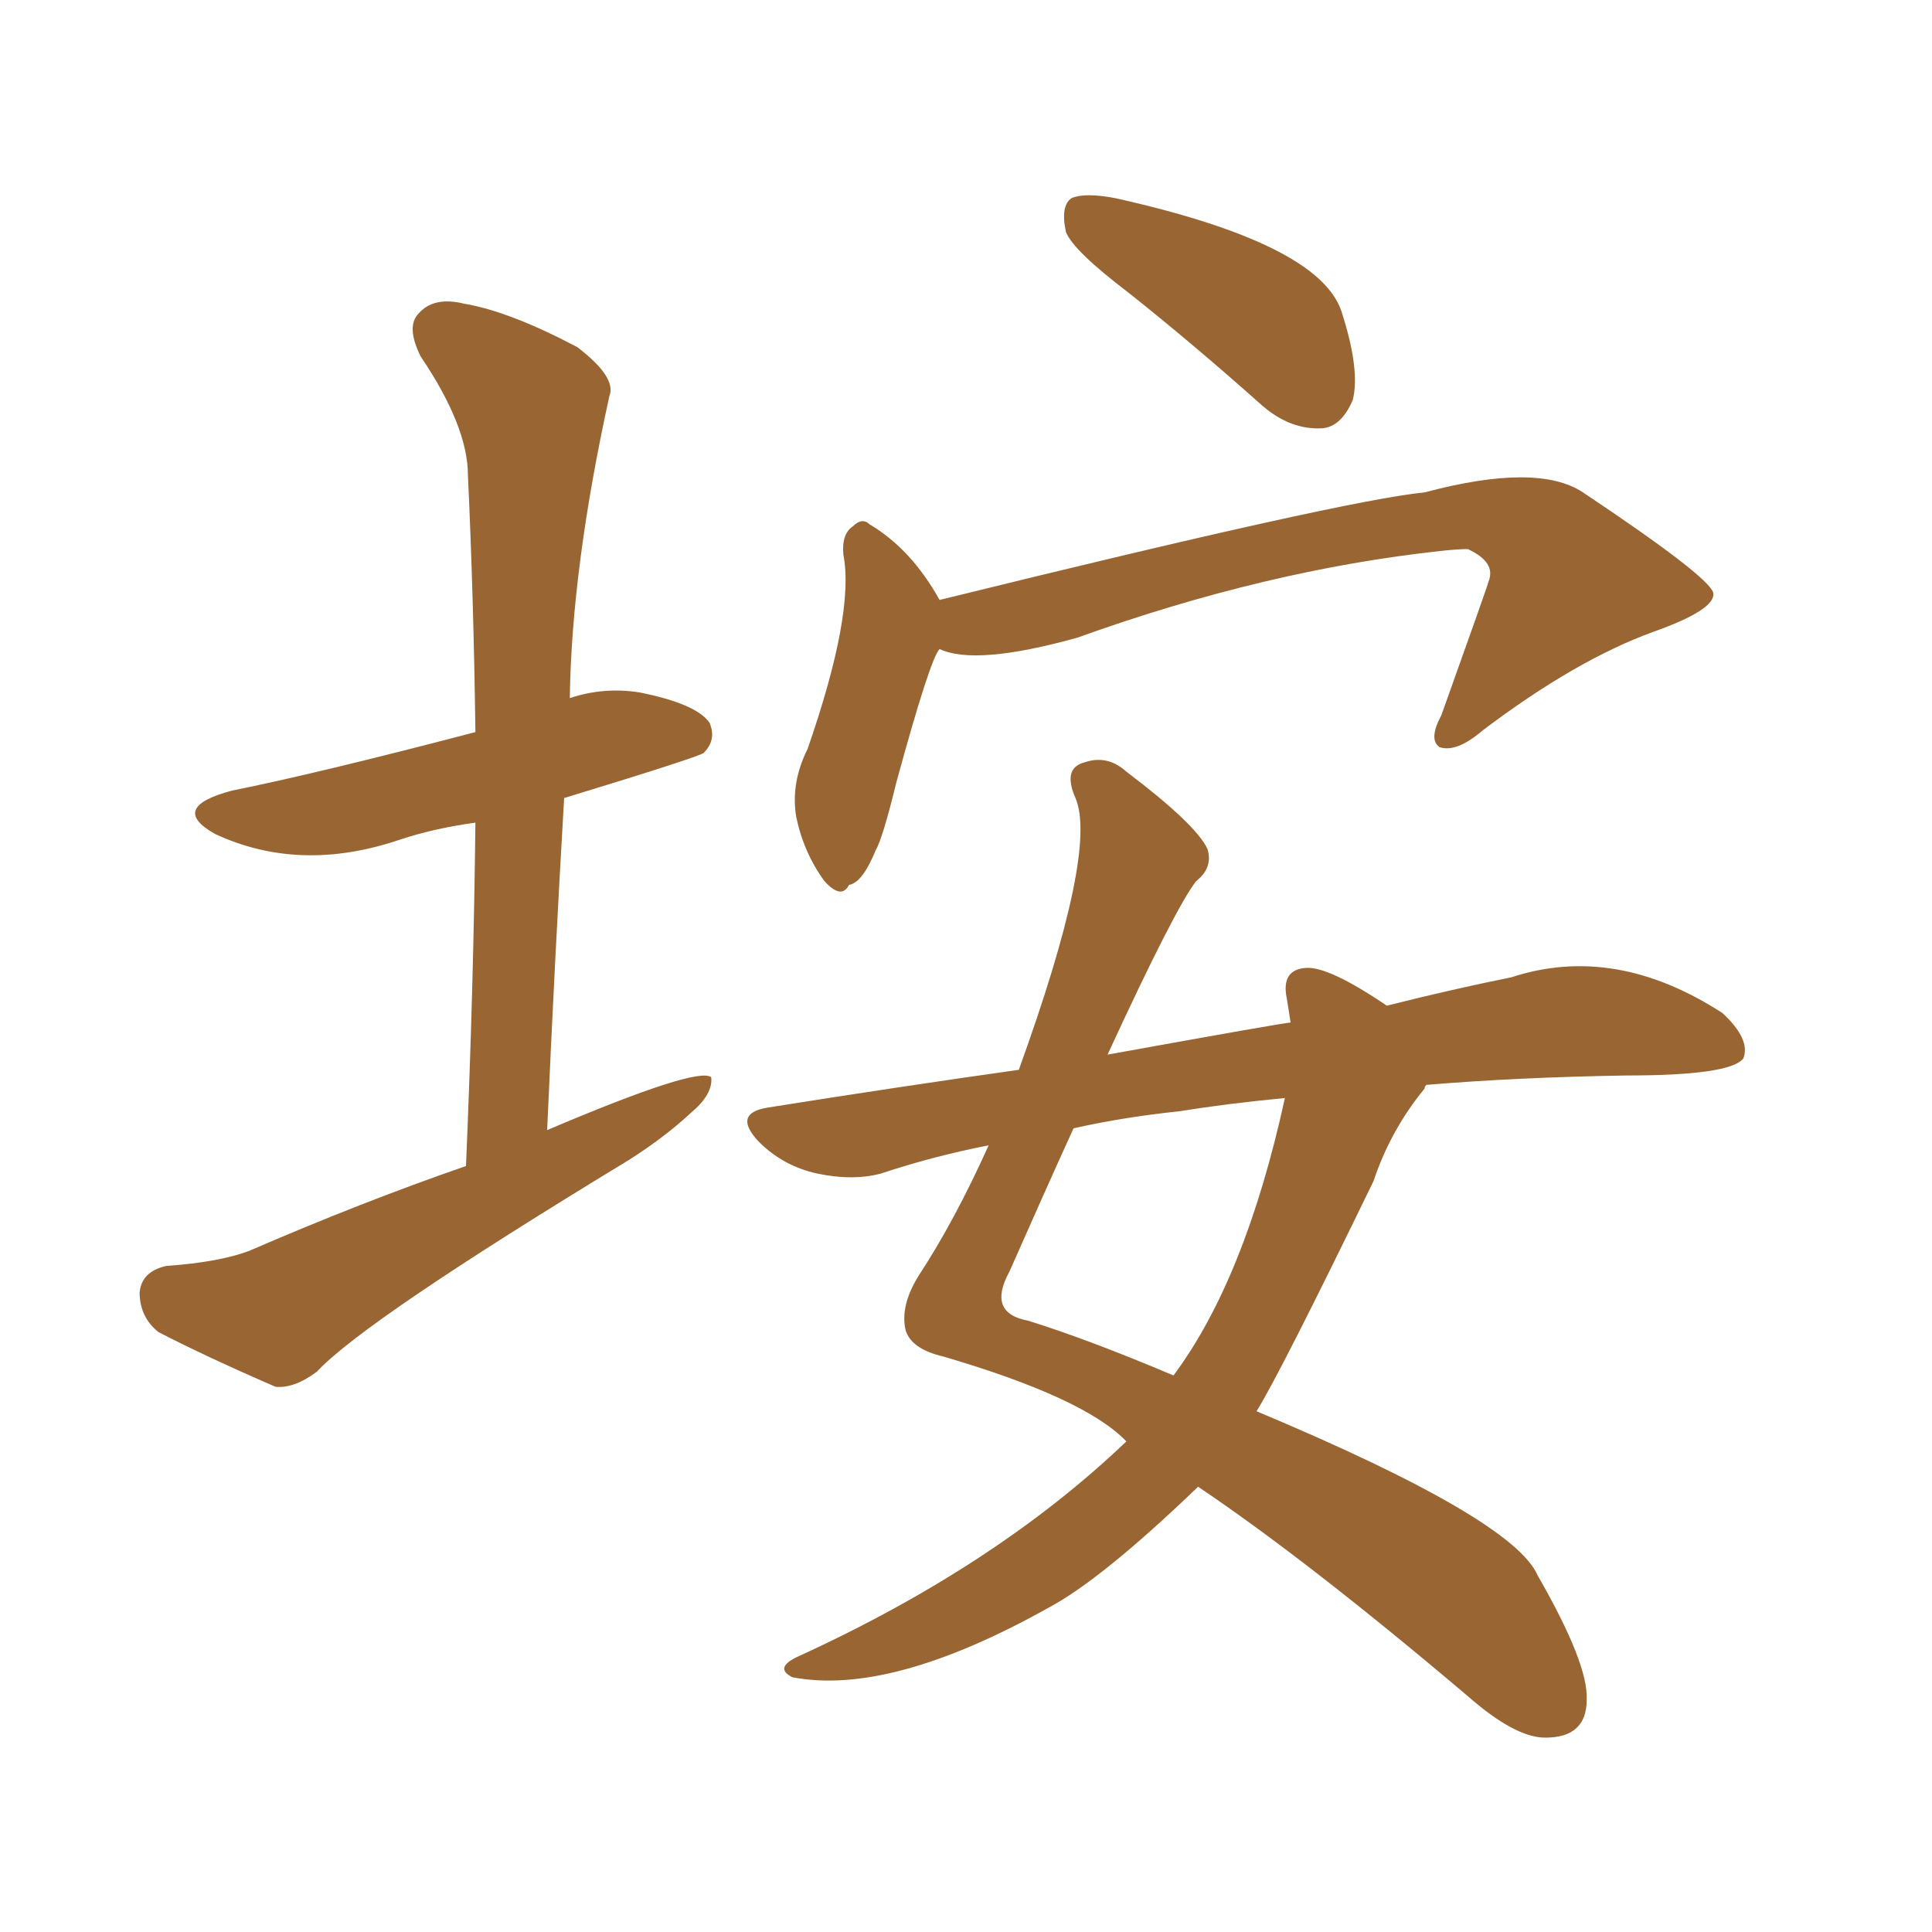 <svg xmlns="http://www.w3.org/2000/svg" xmlns:xlink="http://www.w3.org/1999/xlink" width="150" height="150"><path fill="#996633" padding="10" d="M36.18 90.53L36.18 90.53Q36.77 76.61 36.91 63.87L36.91 63.87Q33.69 64.31 31.05 65.19L31.05 65.19Q23.29 67.82 16.70 64.75L16.70 64.75Q13.04 62.70 18.02 61.38L18.02 61.38Q24.61 60.06 36.91 56.84L36.91 56.84Q36.77 46.29 36.33 36.91L36.33 36.91Q36.33 33.11 32.67 27.69L32.67 27.69Q31.49 25.34 32.52 24.32L32.52 24.32Q33.69 23.00 36.04 23.58L36.04 23.58Q39.55 24.17 44.82 26.95L44.82 26.95Q47.90 29.30 47.31 30.76L47.31 30.76Q44.38 44.09 44.24 54.20L44.24 54.20Q46.88 53.32 49.66 53.76L49.66 53.76Q54.05 54.64 55.08 56.10L55.08 56.10Q55.66 57.42 54.64 58.45L54.64 58.45Q54.35 58.74 43.80 61.96L43.80 61.96Q43.07 74.41 42.48 87.74L42.48 87.74Q54.20 82.76 55.22 83.64L55.22 83.64Q55.37 84.96 53.61 86.43L53.61 86.43Q51.56 88.33 48.78 90.09L48.78 90.09Q28.27 102.54 24.61 106.49L24.61 106.49Q22.85 107.81 21.39 107.67L21.39 107.67Q15.97 105.32 12.30 103.42L12.30 103.42Q10.84 102.25 10.84 100.34L10.84 100.34Q10.99 98.73 12.89 98.29L12.89 98.29Q16.99 98.00 19.34 97.12L19.34 97.12Q28.13 93.31 36.18 90.53ZM87.60 22.71L87.60 22.71Q83.35 19.48 82.76 18.02L82.76 18.02Q82.32 15.97 83.20 15.38L83.20 15.38Q84.23 14.94 86.57 15.38L86.57 15.38Q102.39 18.90 104.15 24.17L104.15 24.17Q105.62 28.71 105.03 31.05L105.03 31.05Q104.15 33.11 102.69 33.25L102.69 33.25Q100.20 33.40 98.00 31.49L98.00 31.49Q92.58 26.66 87.60 22.71ZM72.95 50.39L72.95 50.39Q72.22 51.12 69.58 60.79L69.58 60.79Q68.55 65.04 67.97 66.06L67.97 66.06Q66.94 68.55 65.92 68.70L65.92 68.70Q65.33 69.87 64.01 68.41L64.01 68.41Q62.40 66.21 61.82 63.43L61.82 63.43Q61.38 60.79 62.70 58.15L62.70 58.15Q66.36 47.61 65.48 43.07L65.48 43.07Q65.33 41.46 66.21 40.87L66.21 40.87Q66.94 40.14 67.53 40.72L67.53 40.72Q70.75 42.63 72.95 46.58L72.95 46.58Q104.44 38.82 110.60 38.23L110.60 38.23Q119.38 35.89 122.90 38.23L122.90 38.23Q132.57 44.68 133.01 46.00L133.01 46.00Q133.30 47.31 128.32 49.07L128.32 49.07Q122.31 51.27 115.14 56.69L115.14 56.69Q113.09 58.45 111.77 58.01L111.77 58.01Q110.89 57.42 111.91 55.52L111.91 55.52Q115.58 45.26 115.58 45.12L115.58 45.12Q116.16 43.65 113.96 42.63L113.96 42.63Q113.23 42.63 111.91 42.77L111.91 42.77Q98.29 44.24 83.64 49.51L83.64 49.51Q75.73 51.71 72.95 50.39ZM110.74 84.23L110.74 84.23Q110.60 84.38 110.60 84.52L110.60 84.52Q107.96 87.74 106.64 91.70L106.64 91.70Q99.46 106.49 97.56 109.57L97.56 109.57Q117.48 117.92 119.38 122.31L119.38 122.31Q123.34 129.20 123.19 131.98L123.19 131.98Q123.19 134.91 119.97 134.91L119.97 134.91Q117.63 134.91 113.96 131.69L113.96 131.69Q101.51 121.14 93.02 115.43L93.02 115.43Q85.55 122.61 81.45 124.80L81.45 124.80Q69.14 131.69 61.52 130.22L61.52 130.22Q60.06 129.49 61.96 128.61L61.96 128.61Q77.34 121.58 87.45 111.91L87.45 111.91Q84.23 108.54 73.24 105.32L73.24 105.32Q70.75 104.74 70.31 103.27L70.31 103.27Q69.87 101.37 71.34 99.02L71.34 99.02Q74.12 94.78 76.76 88.92L76.76 88.92Q72.36 89.79 68.41 91.11L68.41 91.11Q66.21 91.70 63.43 91.11L63.43 91.11Q60.79 90.53 58.89 88.62L58.89 88.62Q56.84 86.43 59.62 85.99L59.62 85.99Q69.73 84.38 79.10 83.06L79.10 83.06Q85.25 66.06 83.50 61.96L83.50 61.96Q82.47 59.62 84.23 59.18L84.23 59.18Q85.99 58.59 87.45 59.91L87.45 59.91Q92.87 64.01 93.75 65.92L93.75 65.92Q94.19 67.38 92.87 68.41L92.87 68.41Q91.26 70.46 85.99 81.88L85.99 81.88Q99.76 79.39 100.20 79.39L100.20 79.39Q100.05 78.37 99.90 77.49L99.90 77.49Q99.46 75.29 101.37 75.15L101.37 75.15Q103.13 75 107.67 78.08L107.67 78.08Q112.94 76.76 117.33 75.88L117.33 75.88Q125.39 73.24 133.74 78.66L133.74 78.66Q135.94 80.71 135.35 82.18L135.35 82.18Q134.33 83.50 126.27 83.50L126.27 83.50Q117.77 83.64 110.74 84.23ZM91.55 86.28L91.55 86.28L91.55 86.28Q87.30 86.72 83.35 87.60L83.35 87.60Q81.15 92.43 78.37 98.73L78.37 98.73Q76.61 101.95 79.83 102.54L79.83 102.54Q84.52 104.00 91.11 106.79L91.11 106.79Q96.68 99.32 99.76 85.25L99.76 85.25Q95.21 85.69 91.55 86.28Z"/></svg>